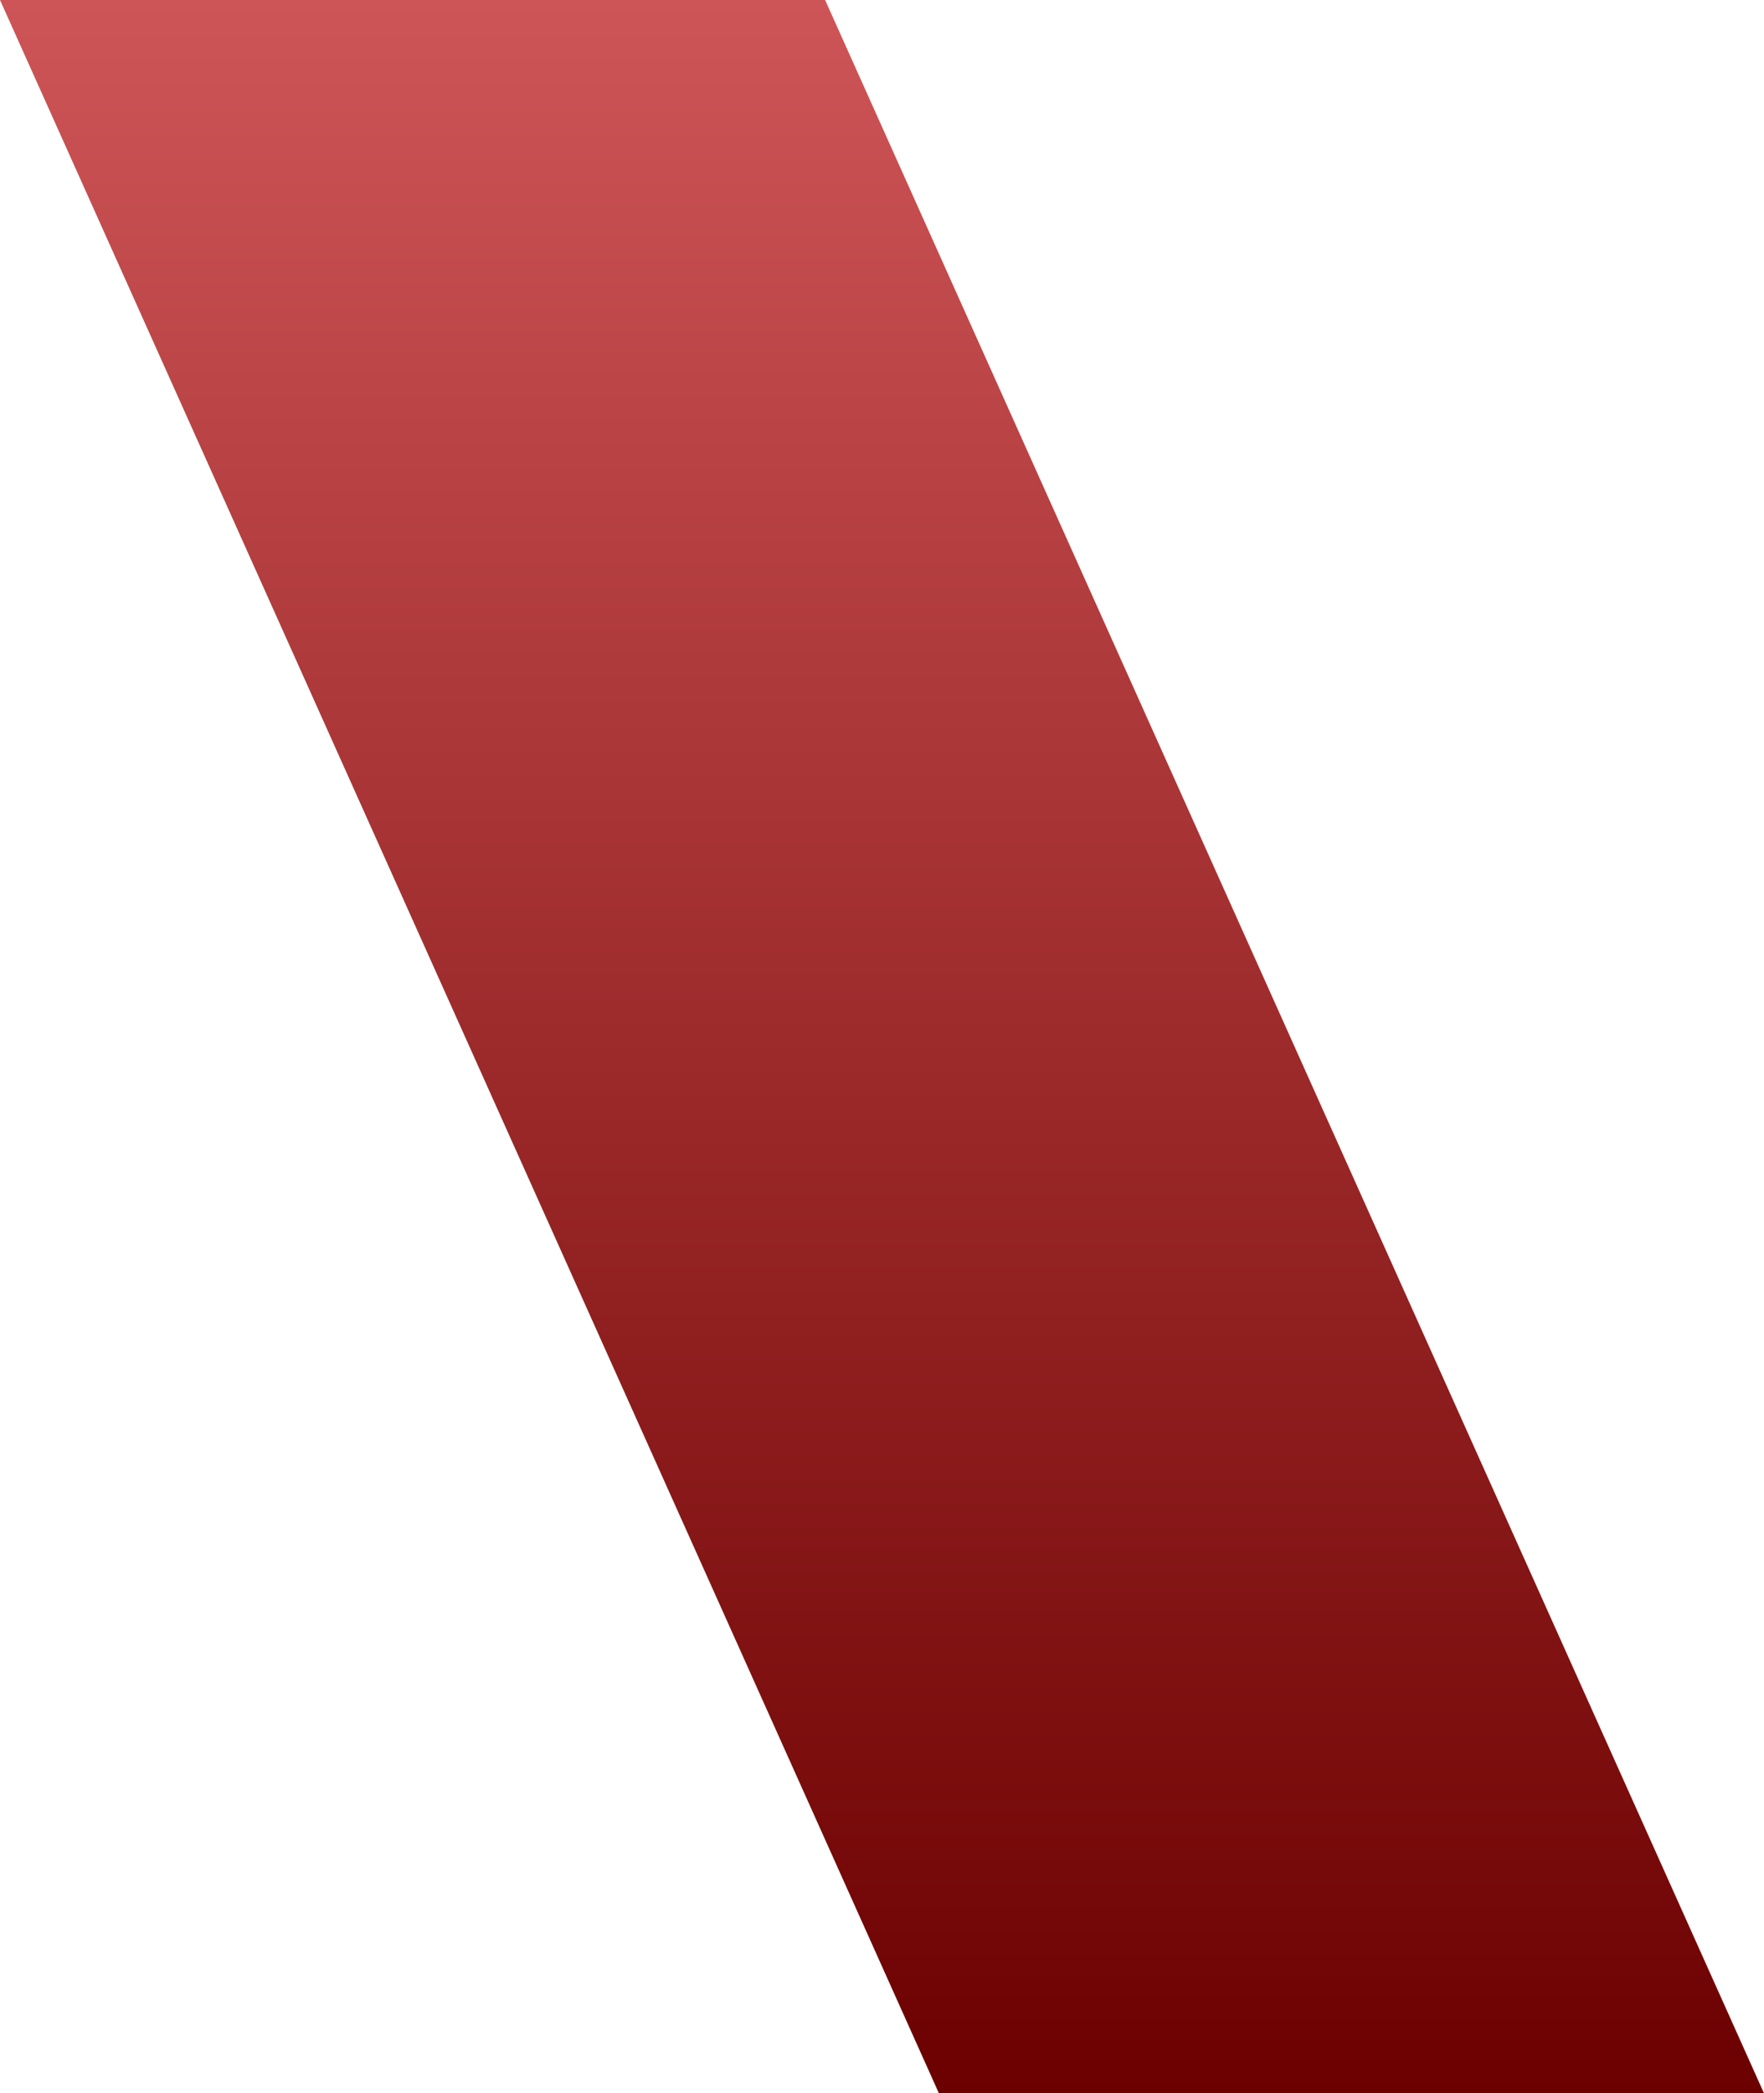 <?xml version="1.0" encoding="UTF-8"?> <svg xmlns="http://www.w3.org/2000/svg" width="3814" height="4524" viewBox="0 0 3814 4524" fill="none"> <path d="M0 0H1784L3814 4524H2030L0 0Z" fill="url(#paint0_linear_59_8)"></path> <defs> <linearGradient id="paint0_linear_59_8" x1="1907" y1="0" x2="1907" y2="4524" gradientUnits="userSpaceOnUse"> <stop stop-color="#CE5557"></stop> <stop offset="1" stop-color="#6C0000"></stop> </linearGradient> </defs> </svg> 